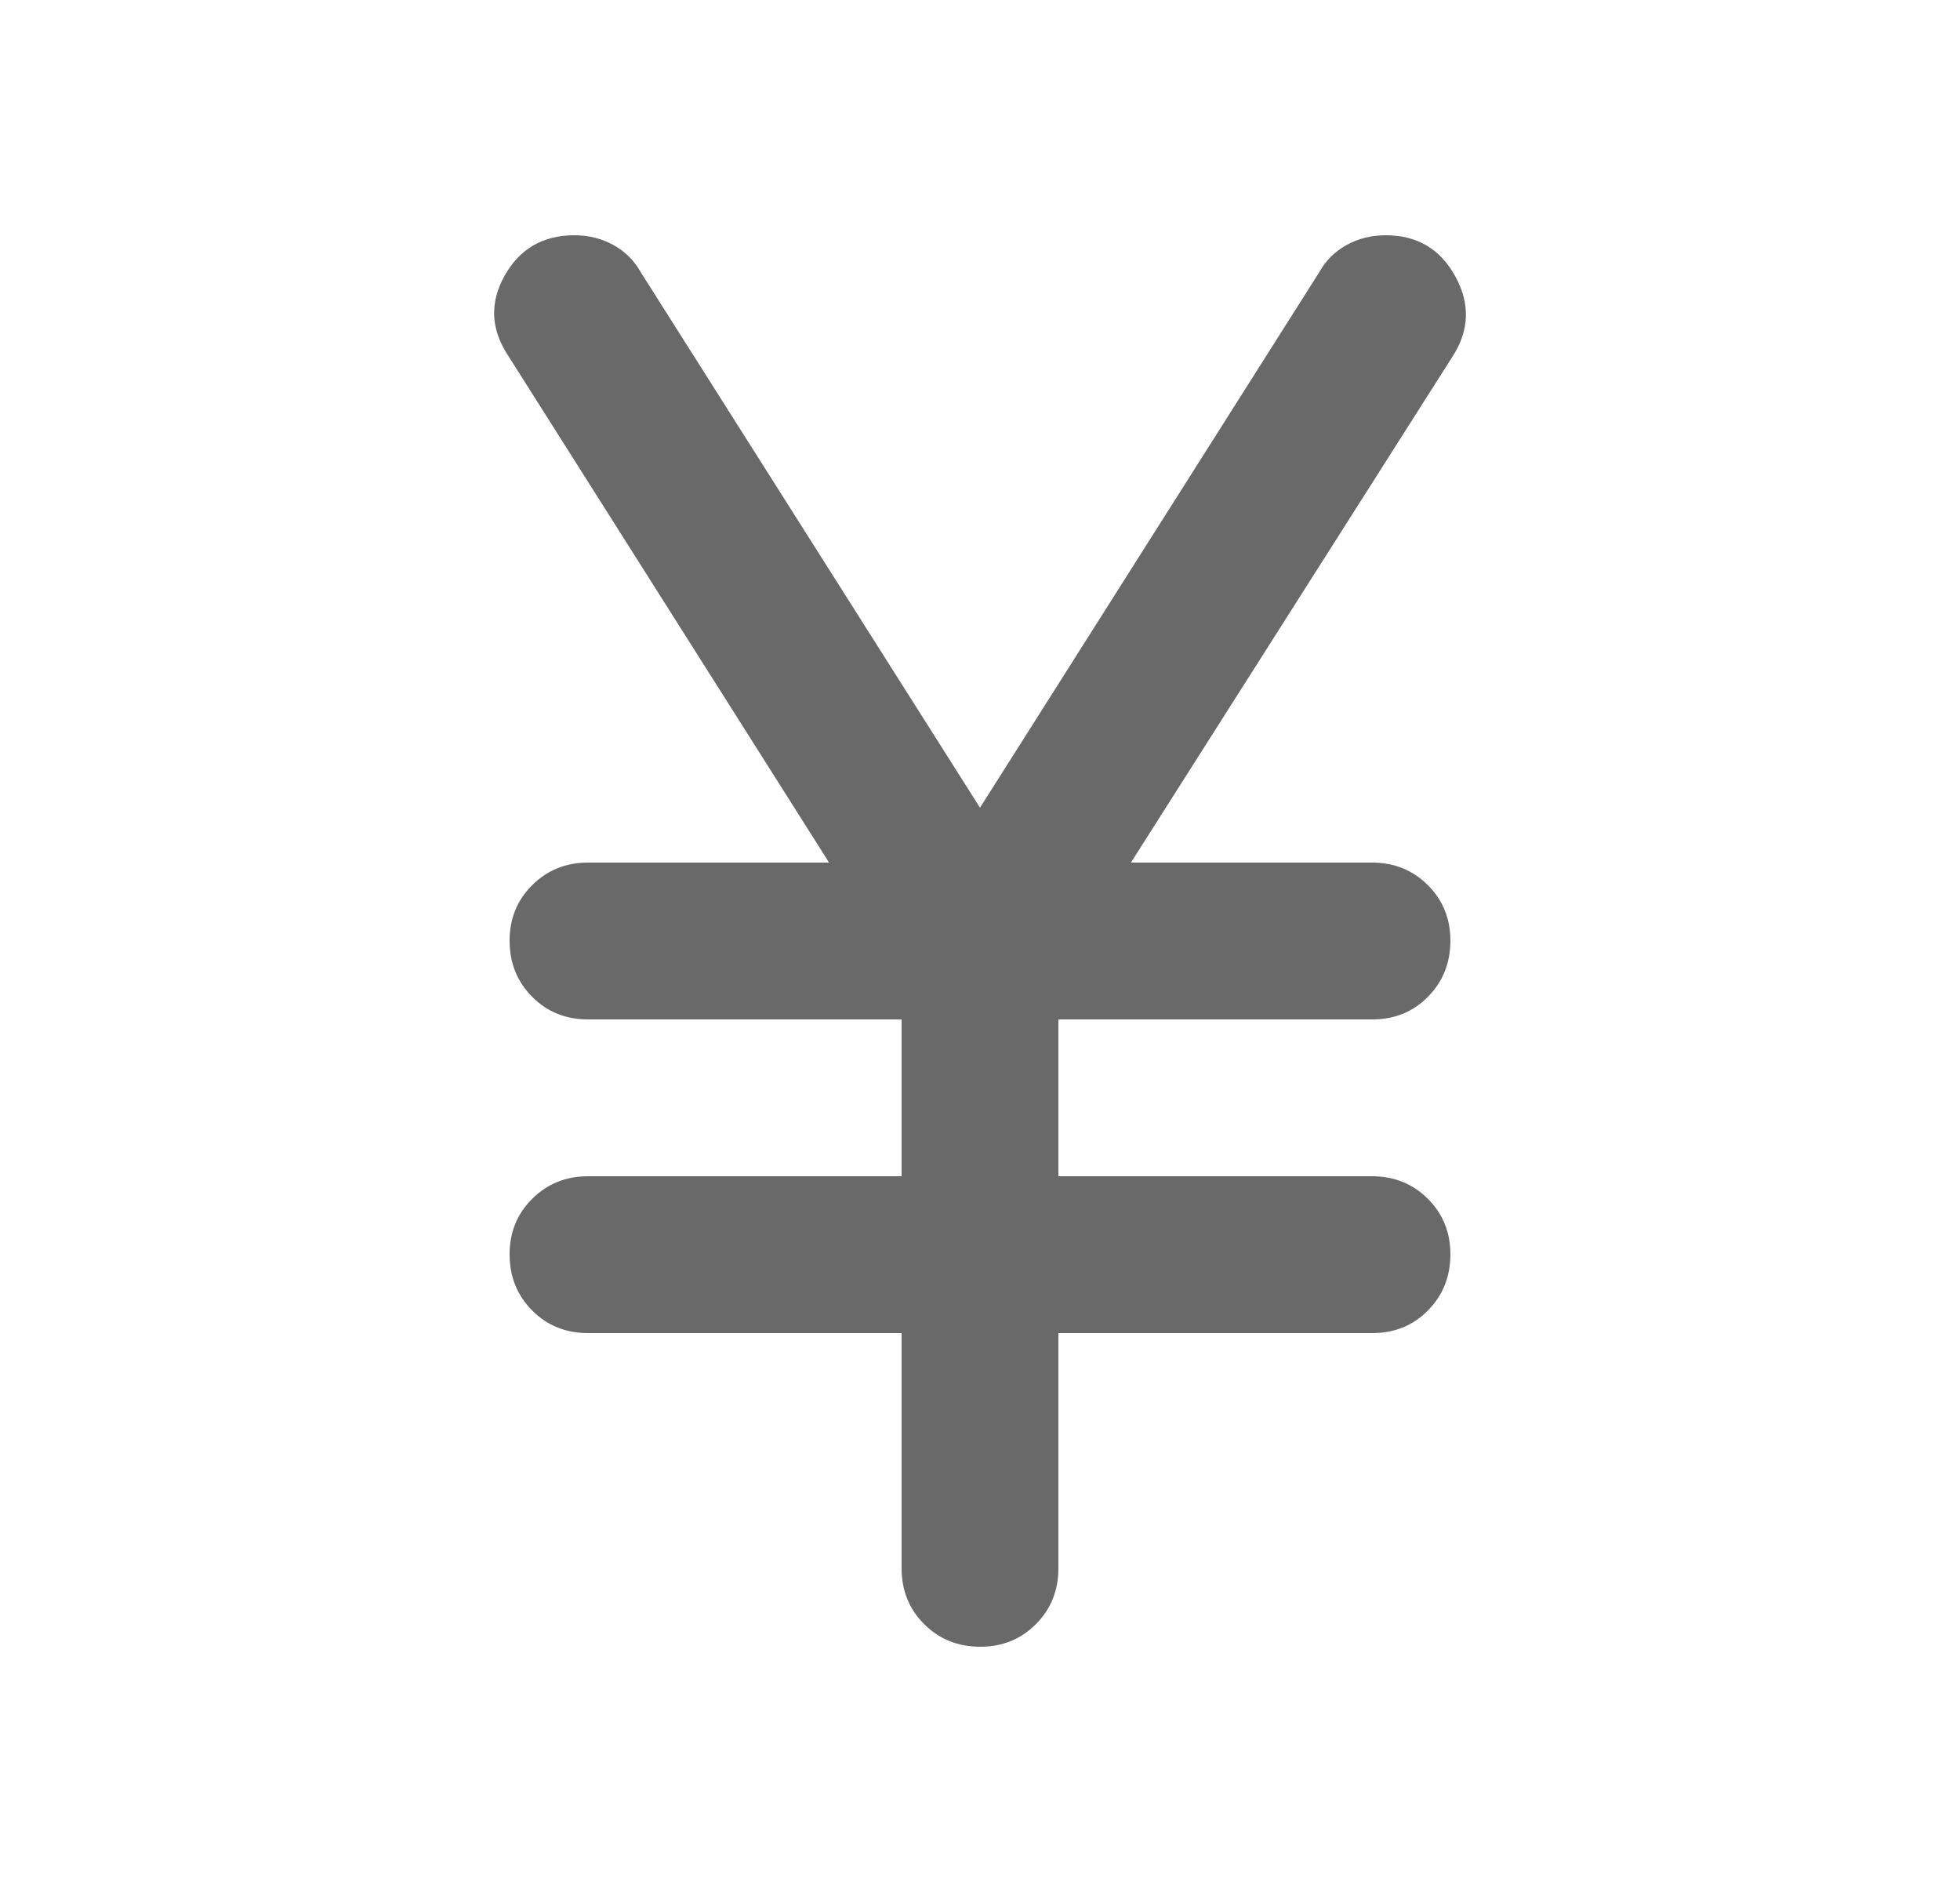<svg width="25" height="24" viewBox="0 0 25 24" fill="none" xmlns="http://www.w3.org/2000/svg">
<path d="M11.5 20V17H7.5C7.217 17 6.979 16.904 6.788 16.712C6.597 16.52 6.501 16.283 6.5 16C6.499 15.717 6.595 15.48 6.788 15.288C6.981 15.096 7.218 15 7.5 15H11.5V13H7.5C7.217 13 6.979 12.904 6.788 12.712C6.597 12.52 6.501 12.283 6.5 12C6.499 11.717 6.595 11.48 6.788 11.288C6.981 11.096 7.218 11 7.5 11H10.575L6.475 4.525C6.258 4.192 6.246 3.854 6.438 3.513C6.63 3.172 6.926 3.001 7.325 3C7.508 3 7.675 3.042 7.825 3.125C7.975 3.208 8.092 3.325 8.175 3.475L12.5 10.3L16.825 3.475C16.908 3.325 17.025 3.208 17.175 3.125C17.325 3.042 17.492 3 17.675 3C18.075 3 18.371 3.175 18.563 3.525C18.755 3.875 18.742 4.217 18.525 4.55L14.425 11H17.5C17.783 11 18.021 11.096 18.213 11.288C18.405 11.48 18.501 11.717 18.5 12C18.499 12.283 18.403 12.52 18.212 12.713C18.021 12.906 17.783 13.001 17.5 13H13.5V15H17.5C17.783 15 18.021 15.096 18.213 15.288C18.405 15.48 18.501 15.717 18.5 16C18.499 16.283 18.403 16.52 18.212 16.713C18.021 16.906 17.783 17.001 17.5 17H13.5V20C13.5 20.283 13.404 20.521 13.212 20.713C13.02 20.905 12.783 21.001 12.5 21C12.217 20.999 11.98 20.903 11.788 20.712C11.596 20.521 11.5 20.283 11.5 20Z" fill="#696969"/>
</svg>

